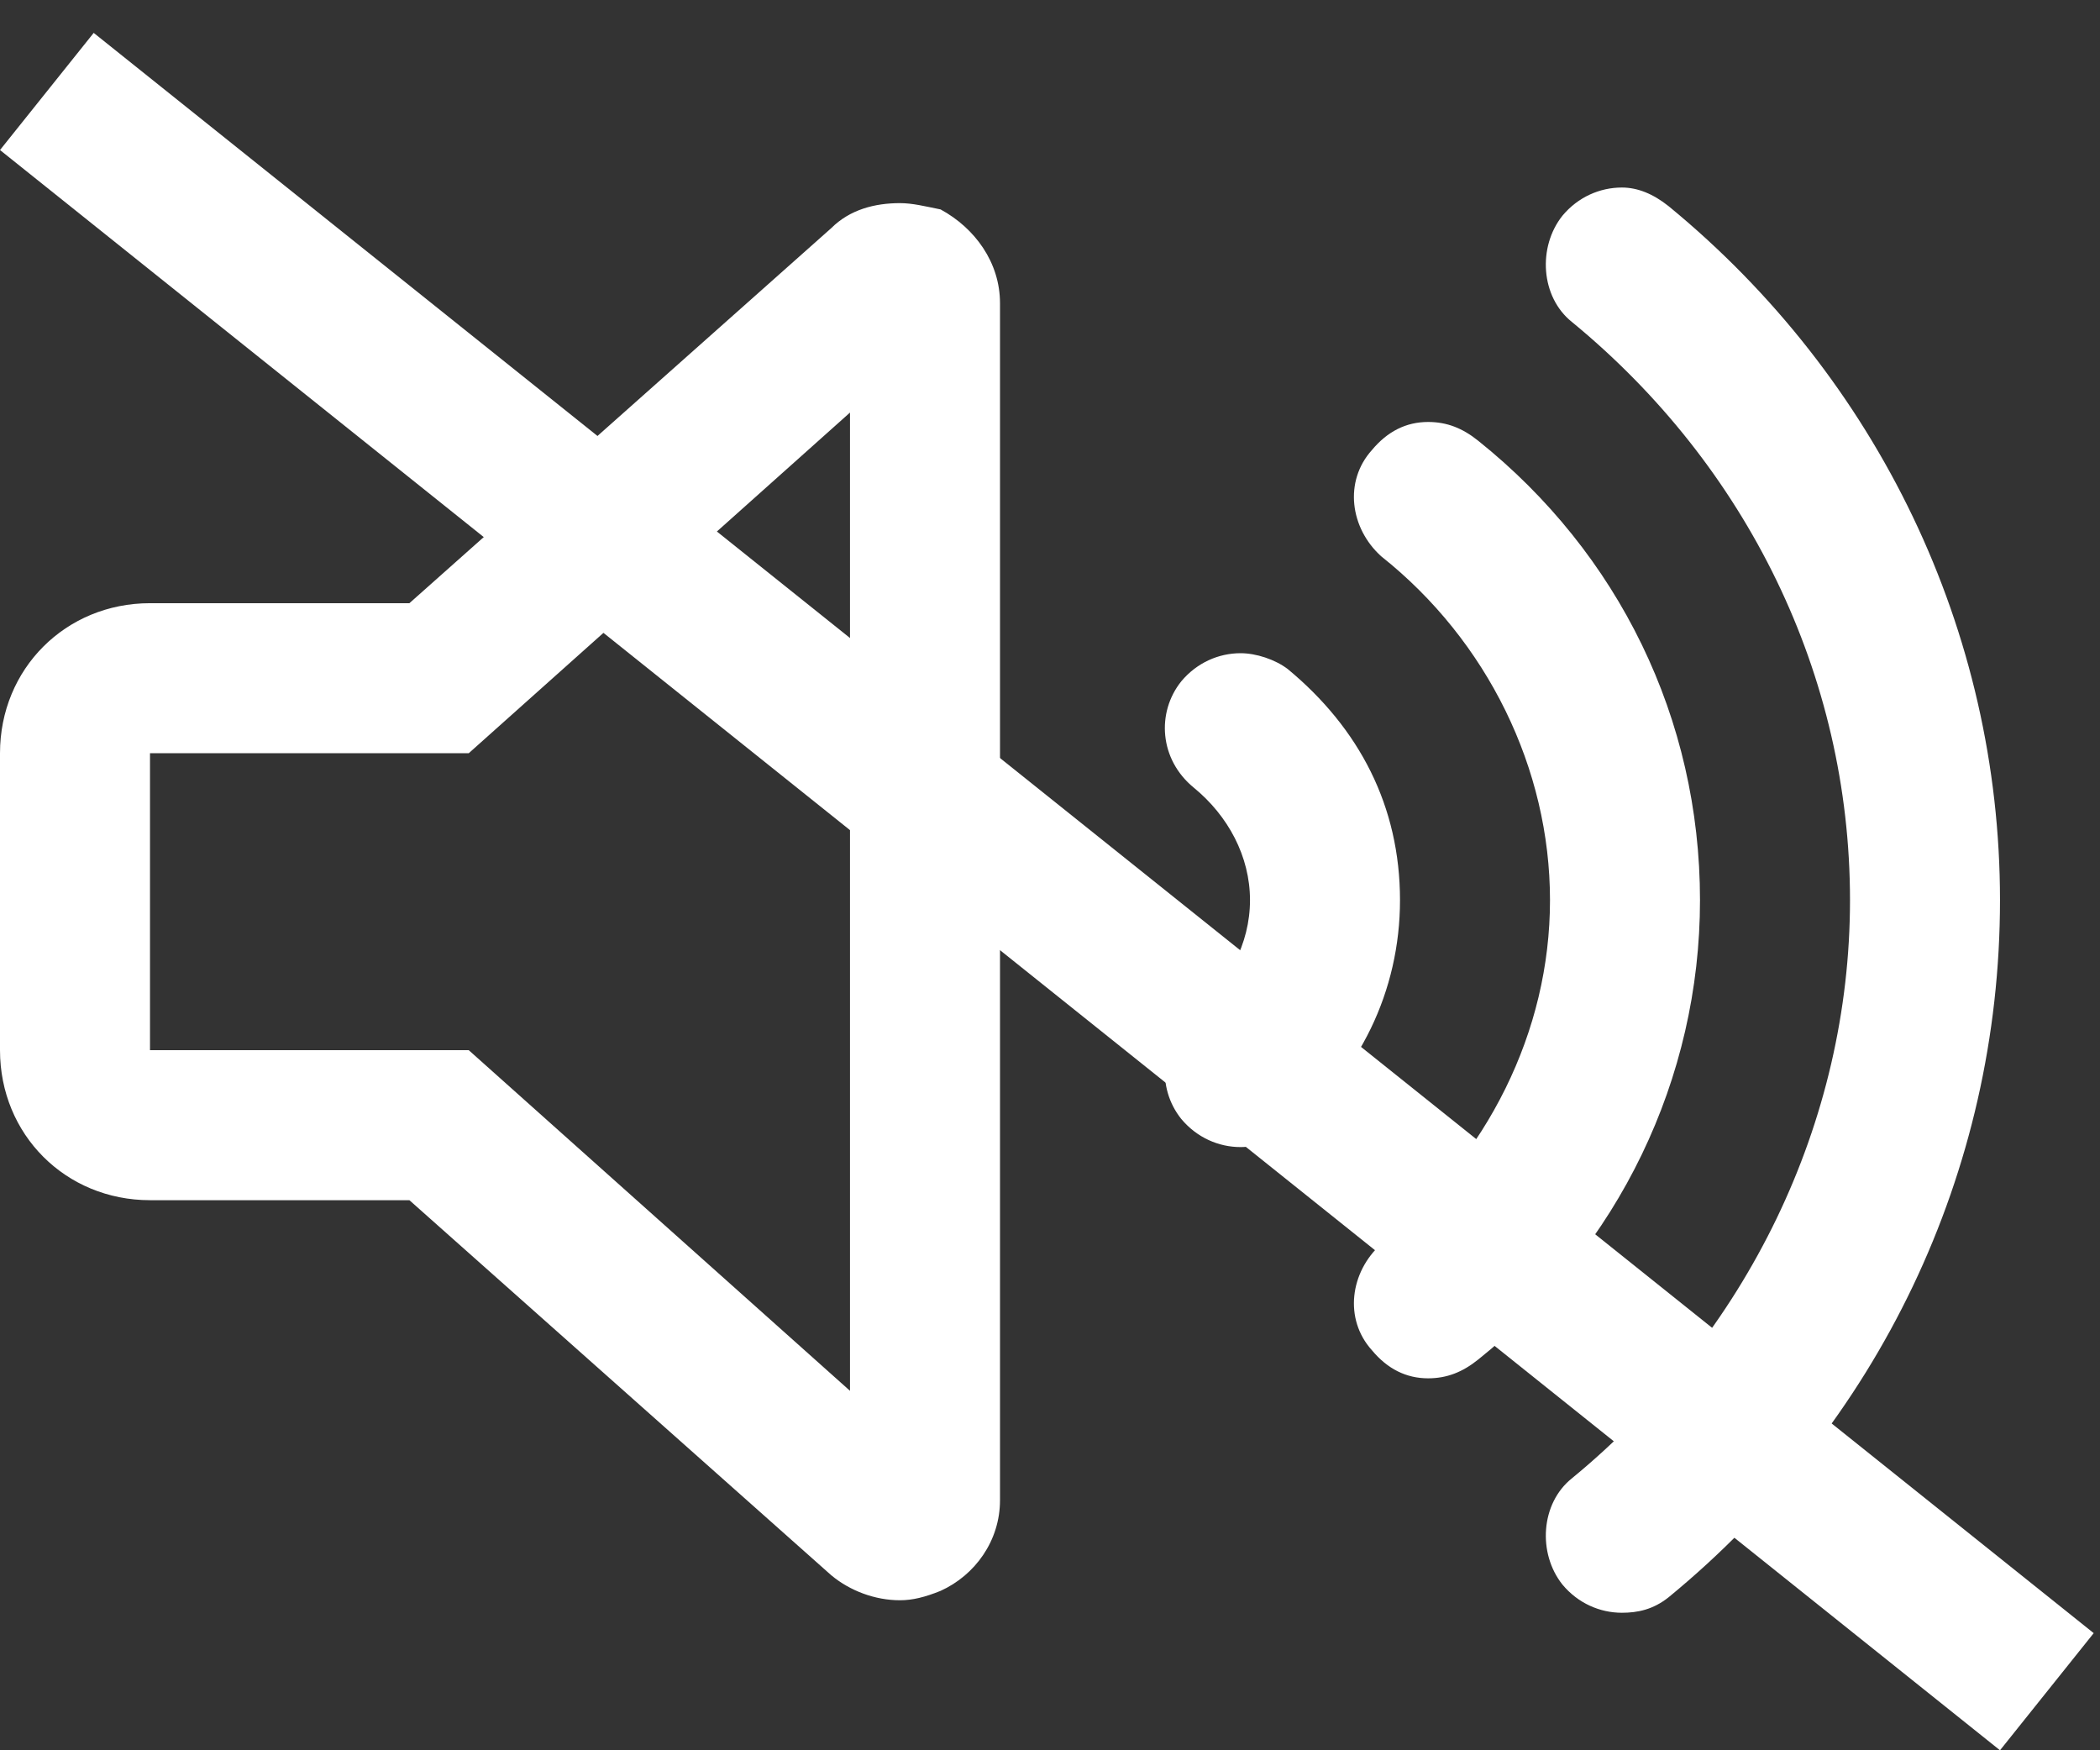 <svg width="42" height="35" viewBox="0 0 42 35" fill="none" xmlns="http://www.w3.org/2000/svg">
<rect x="0" y="0" width="42" height="35" fill="#333333" stroke="none"/>
<path d="M18.812 4.188C19.5 4.562 20 5.25 20 6.062V30C20 30.812 19.5 31.5 18.812 31.812C18.5 31.938 18.25 32 18 32C17.5 32 17 31.812 16.625 31.5L8.188 24H3C1.312 24 0 22.688 0 21V15.062C0 13.375 1.312 12.062 3 12.062H8.188L16.625 4.562C17 4.188 17.5 4.062 18 4.062C18.25 4.062 18.5 4.125 18.812 4.188ZM17 27.812V8.25L9.375 15.062H3V21H9.375L17 27.812ZM25.75 13.375C27.188 14.562 28 16.125 28 18C28 19.812 27.188 21.5 25.75 22.625C25.5 22.812 25.125 22.938 24.812 22.938C24.375 22.938 23.938 22.75 23.625 22.375C23.125 21.75 23.188 20.812 23.875 20.25C24.562 19.688 25 18.875 25 18C25 17.125 24.562 16.312 23.875 15.75C23.188 15.188 23.125 14.25 23.625 13.625C23.938 13.25 24.375 13.062 24.812 13.062C25.125 13.062 25.5 13.188 25.75 13.375ZM29.562 8.812C32.375 11.062 34 14.375 34 18C34 21.562 32.375 24.938 29.562 27.188C29.25 27.438 28.938 27.562 28.562 27.562C28.125 27.562 27.75 27.375 27.438 27C26.875 26.375 27 25.438 27.625 24.875C29.75 23.125 31 20.625 31 18C31 15.375 29.75 12.812 27.625 11.125C27 10.562 26.875 9.625 27.438 9C27.75 8.625 28.125 8.438 28.562 8.438C28.938 8.438 29.25 8.562 29.562 8.812ZM33.375 4.125C37.562 7.562 40 12.625 40 18C40 23.438 37.562 28.5 33.375 31.938C33.062 32.188 32.75 32.25 32.438 32.25C32 32.25 31.562 32.062 31.25 31.688C30.75 31.062 30.812 30.062 31.438 29.562C34.938 26.688 37 22.438 37 18C37 13.5 34.938 9.312 31.438 6.438C30.812 5.938 30.75 4.938 31.25 4.312C31.562 3.938 32 3.75 32.438 3.75C32.75 3.75 33.062 3.875 33.375 4.125Z" fill="white"/>
<line x1="0.937" y1="1.829" x2="40.937" y2="33.829" stroke="white" stroke-width="3"/>
</svg>
